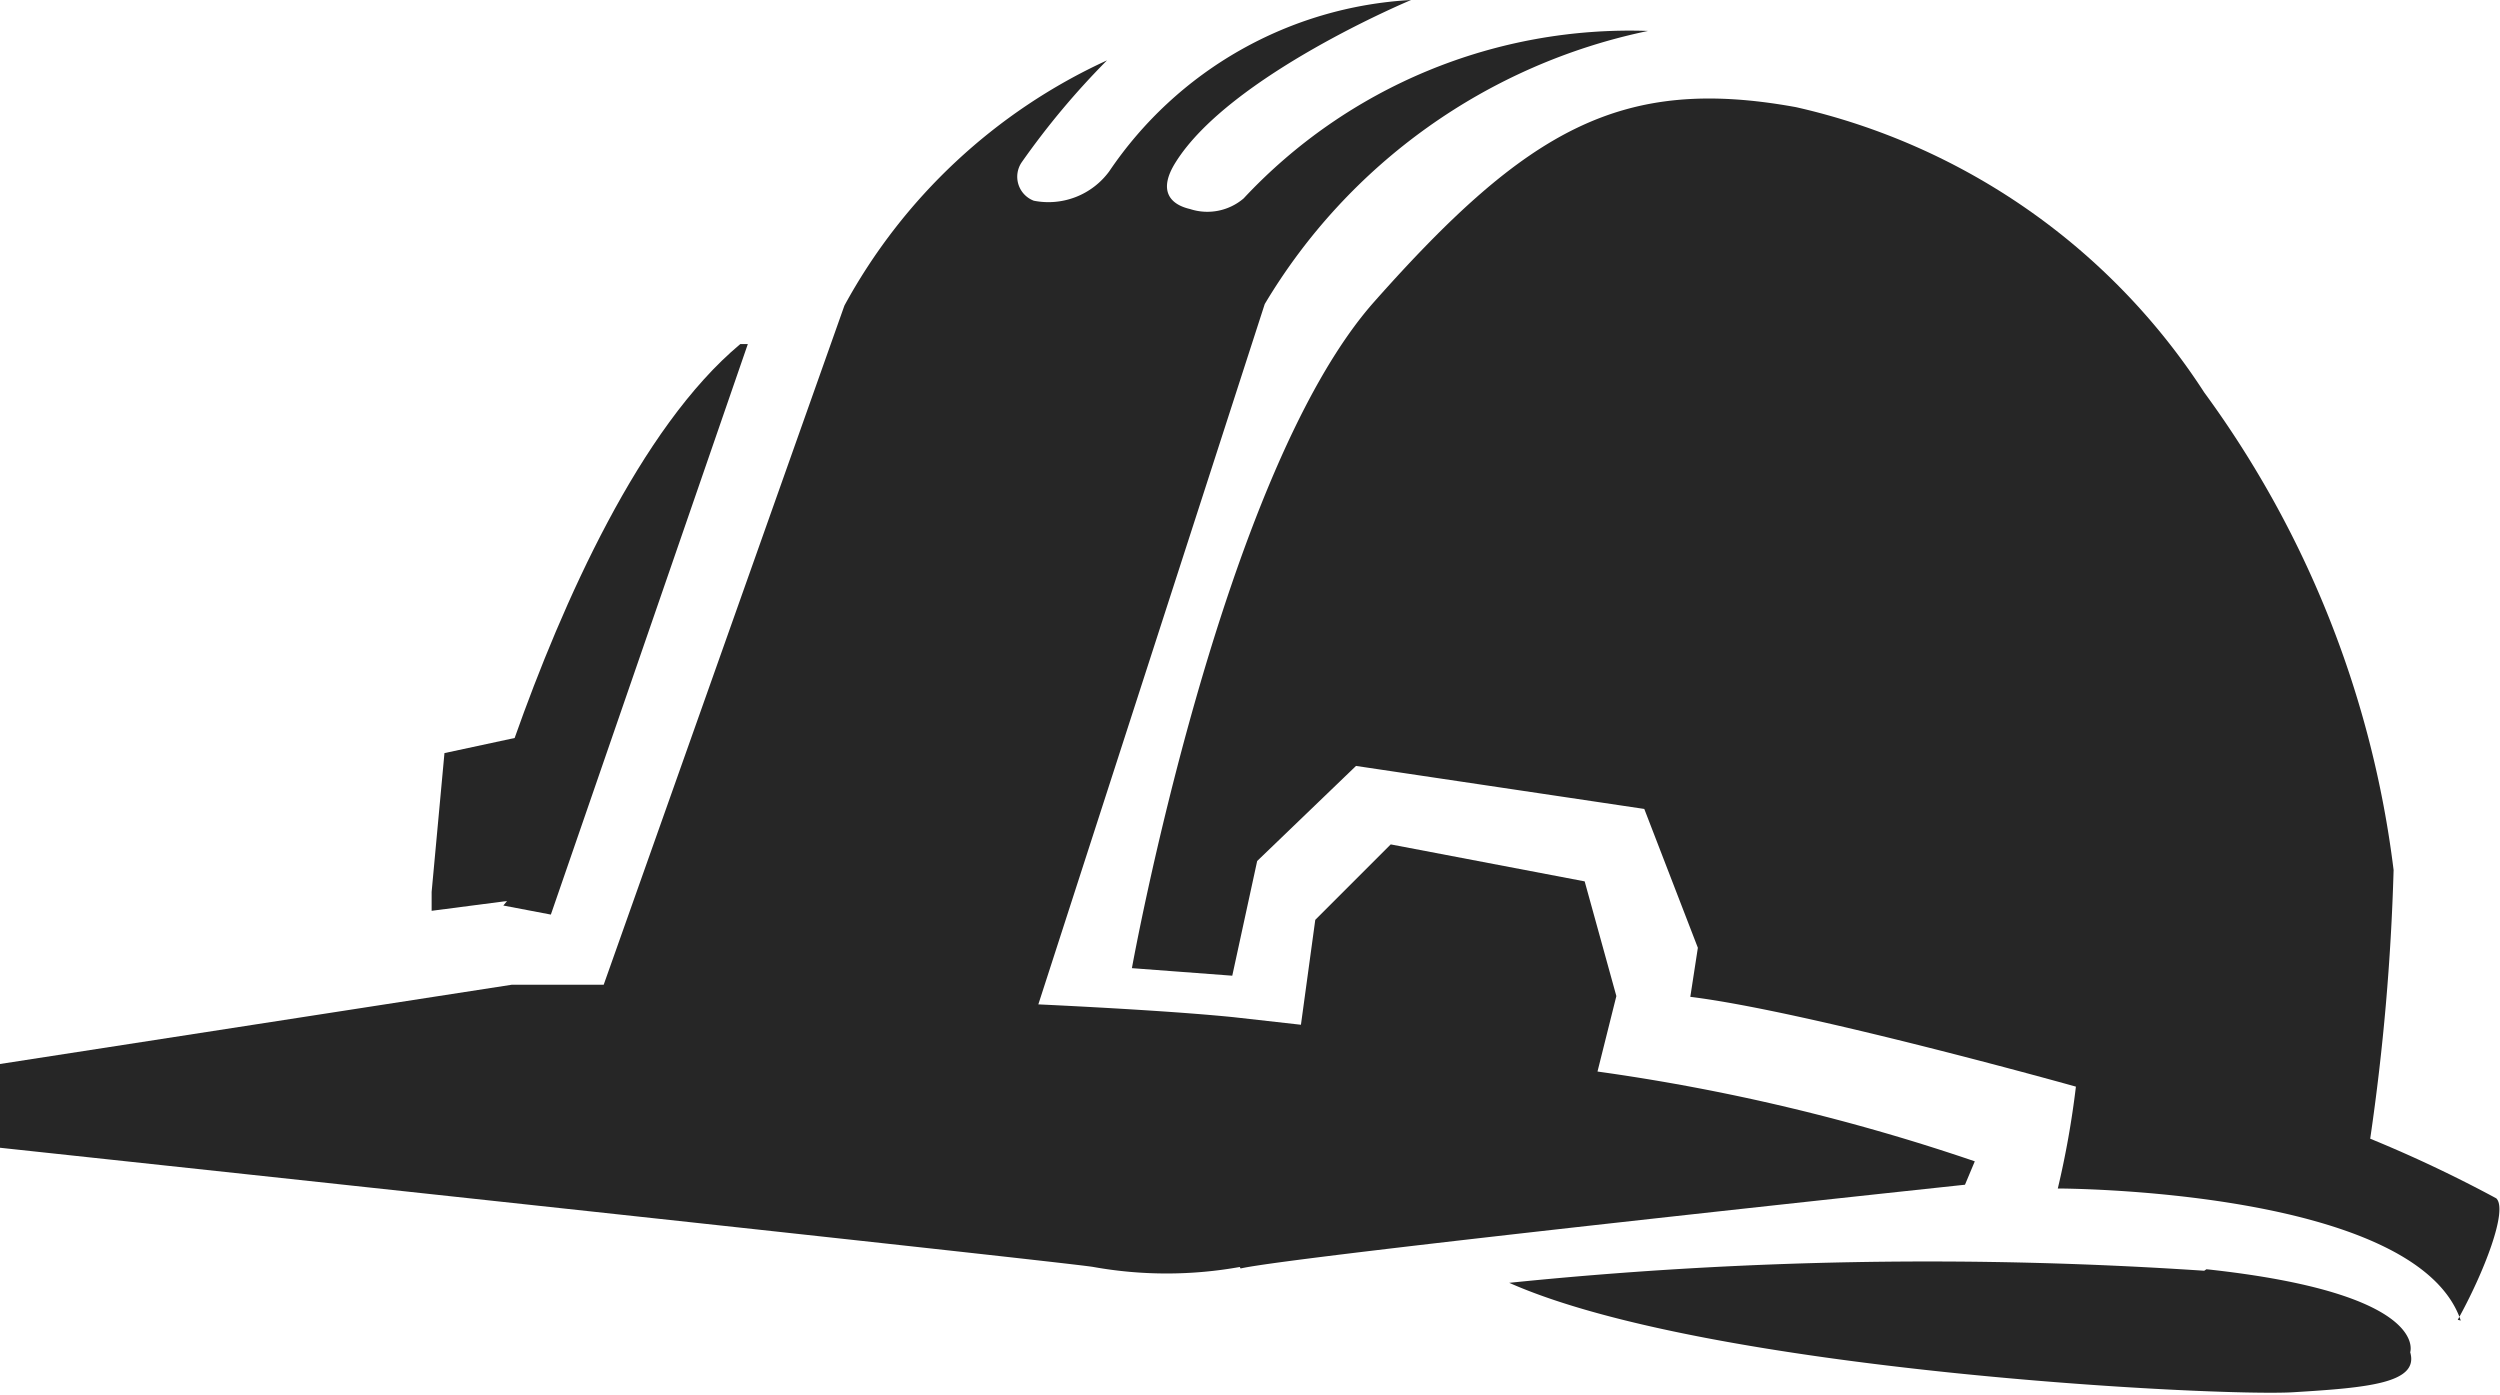 <svg id="Layer_1" data-name="Layer 1" xmlns="http://www.w3.org/2000/svg" viewBox="0 0 33.13 18.48"><defs><style>.cls-1{fill:#262626;}</style></defs><title>icon-hardhat</title><path class="cls-1" d="M16.44,16.81c.68-.16,9.6-1.11,9.6-1.11l.13-.31a27,27,0,0,0-5-1.19l.25-1L21,11.68l-2.57-.49-1,1-.19,1.39-.89-.1c-.59-.06-1.54-.12-2.59-.17l3-9.28A7.75,7.75,0,0,1,21.84.41a7,7,0,0,0-5.36,2.22.74.74,0,0,1-.71.14c-.26-.06-.43-.24-.19-.62C16.3,1,18.7,0,18.7,0a5.17,5.17,0,0,0-4,2.27,1,1,0,0,1-1,.39.34.34,0,0,1-.16-.51A10.38,10.38,0,0,1,14.67.8a7.54,7.54,0,0,0-3.48,3.25L8,13.05H6.78L0,14.1v1.11s14.17,1.52,14.49,1.58a5.5,5.5,0,0,0,1.94,0" transform="translate(0 0)"/><path class="cls-1" d="M32.57,17.49c.35-.63.67-1.46.51-1.61a17.47,17.47,0,0,0-1.67-.79,30.47,30.47,0,0,0,.31-3.56,13.5,13.5,0,0,0-2.51-6.33,8.74,8.74,0,0,0-5.41-3.78C21.49,1,20.24,1.71,18.21,4S15,12.83,15,12.83l1.33.1.33-1.52,1.31-1.26,3.82.57.71,1.84-.1.65c1.54.19,5.11,1.19,5.11,1.19a12,12,0,0,1-.24,1.35s4.75,0,5.34,1.75" transform="translate(0 0)"/><path class="cls-1" d="M29.21,16.84A54.6,54.6,0,0,0,20,17c2.64,1.17,9.4,1.51,10.39,1.45s1.67-.12,1.55-.53c0,0,.27-.78-2.7-1.1" transform="translate(0 0)"/><path class="cls-1" d="M6.67,12l.63.12L9.91,4.56h-.1C8.48,5.67,7.45,8,6.82,9.78h0l-.93.2-.17,1.84v.25l1-.13" transform="translate(0 0)"/></svg>